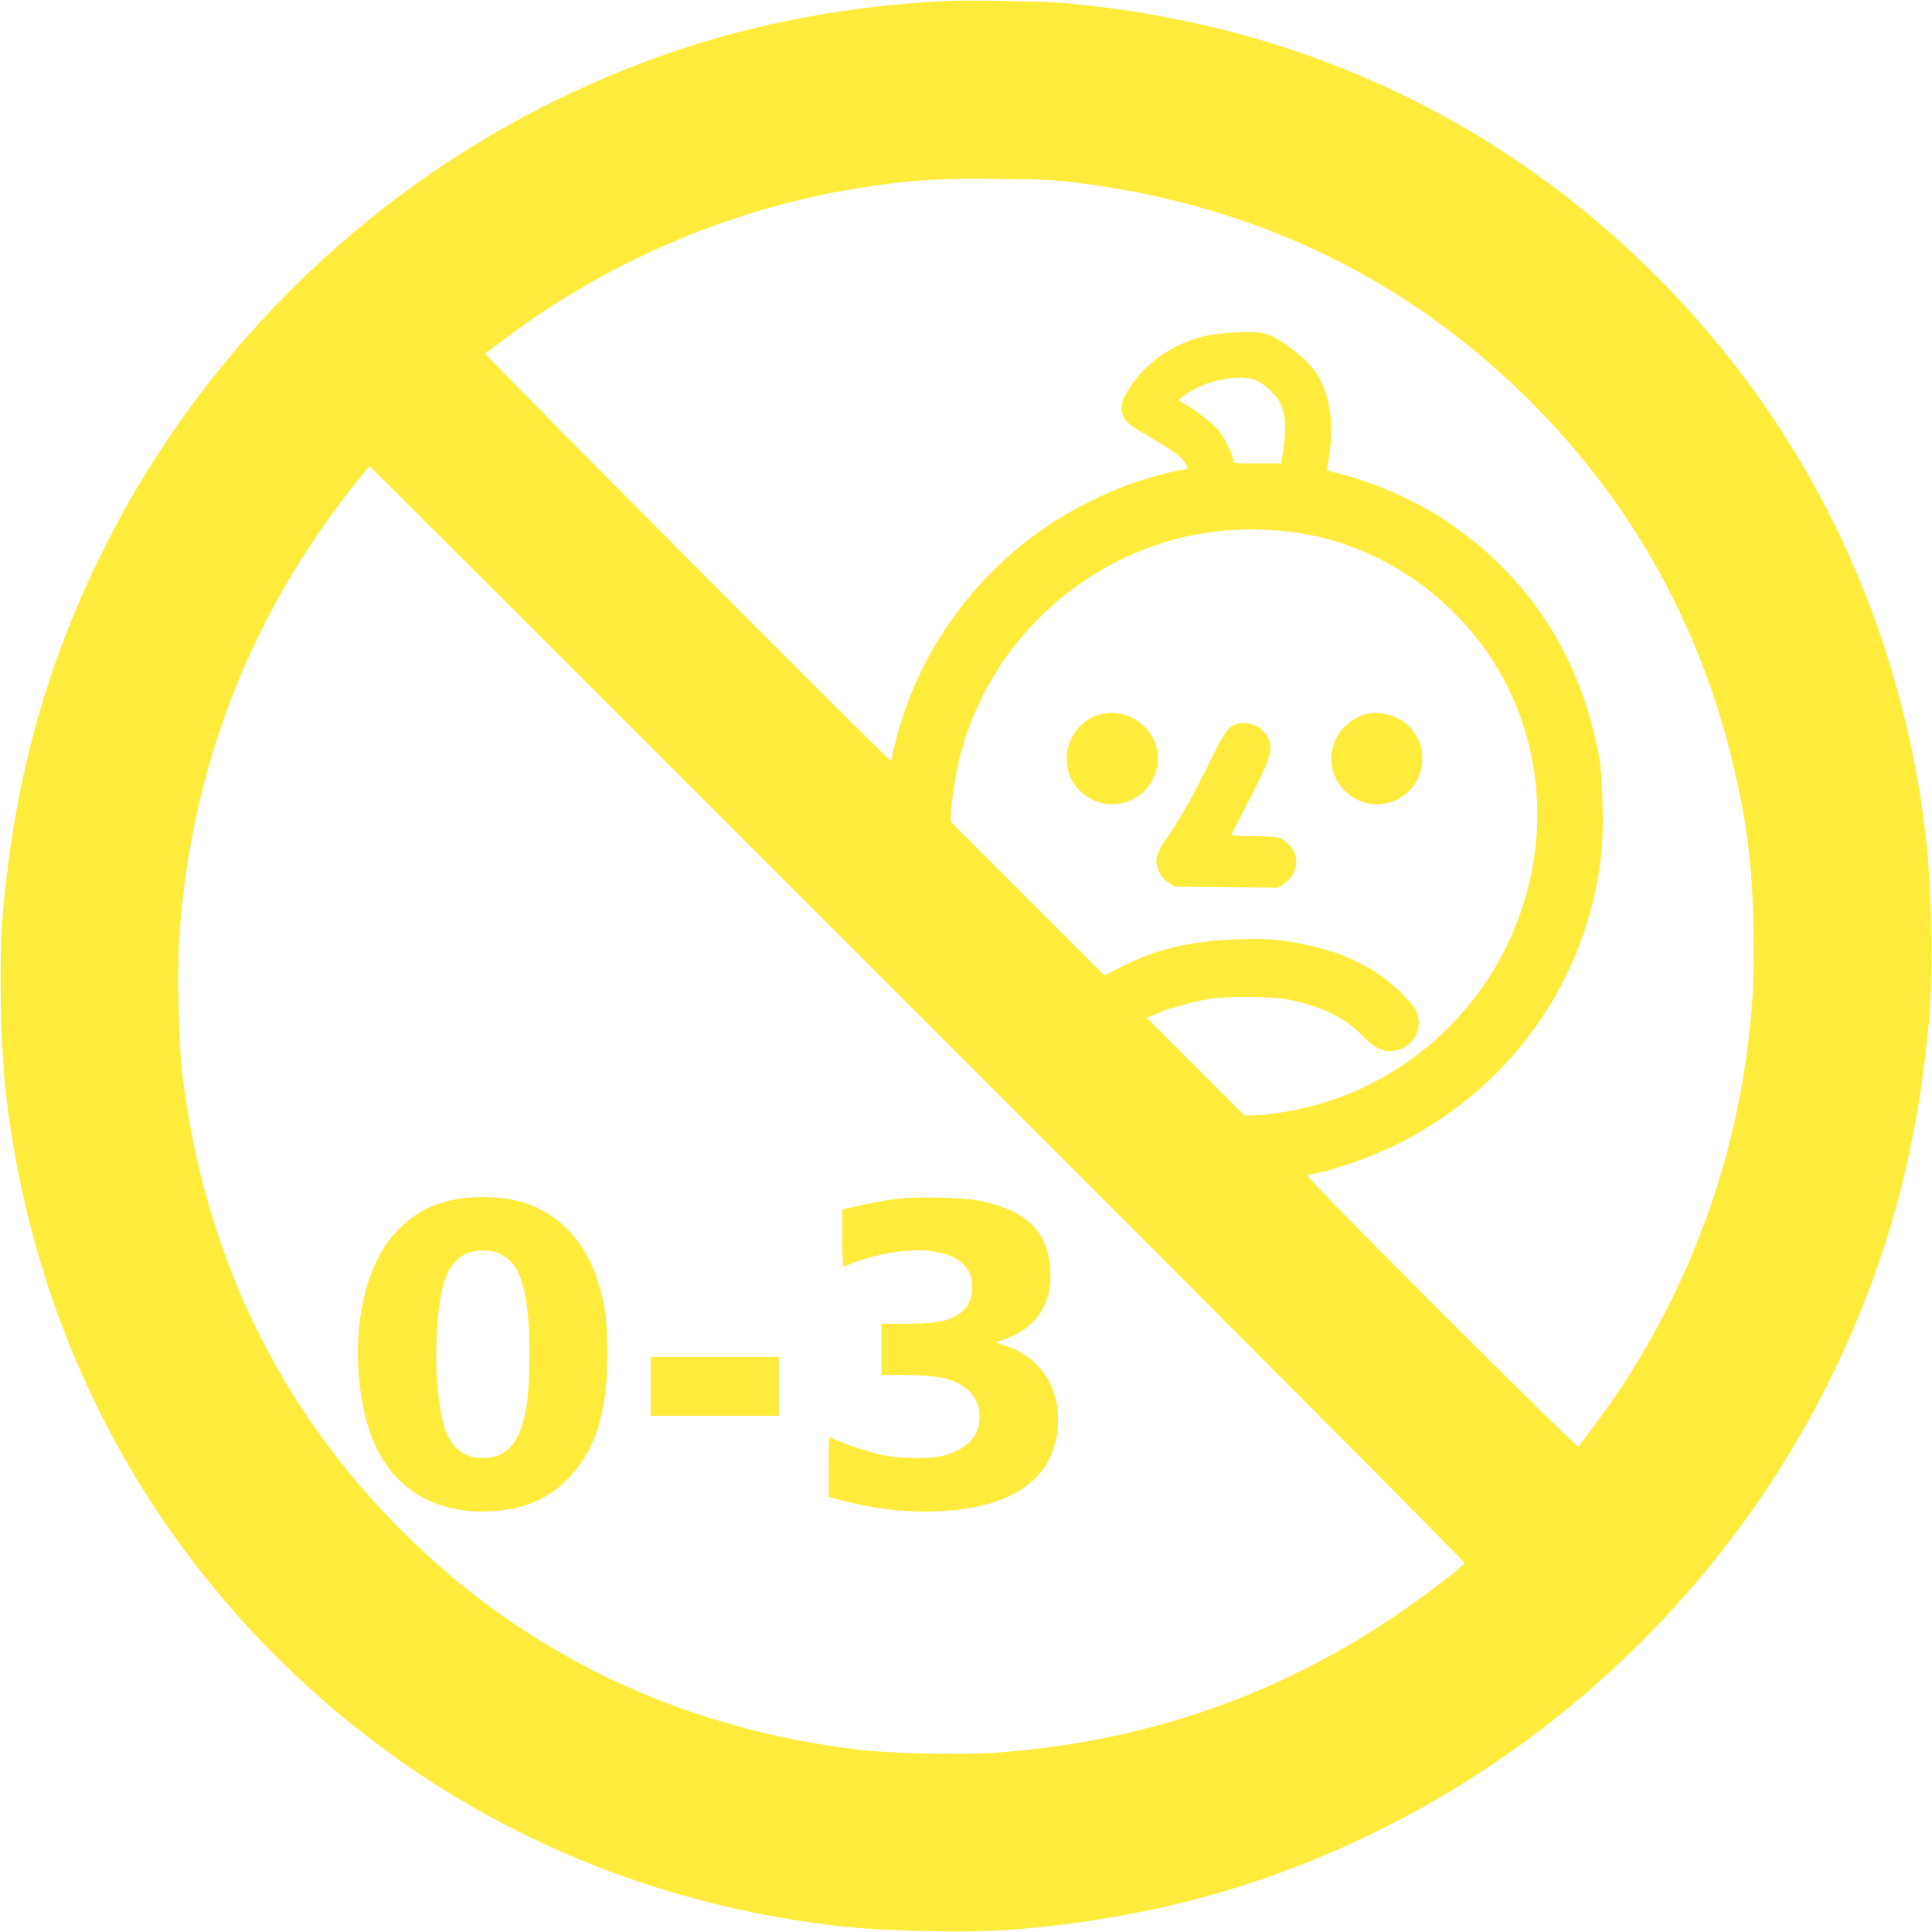 <?xml version="1.0" standalone="no"?>
<!DOCTYPE svg PUBLIC "-//W3C//DTD SVG 20010904//EN"
 "http://www.w3.org/TR/2001/REC-SVG-20010904/DTD/svg10.dtd">
<svg version="1.0" xmlns="http://www.w3.org/2000/svg"
 width="1280pt" height="1280pt" viewBox="0 0 1280 1280"
 preserveAspectRatio="xMidYMid meet">
<g transform="translate(0,1280) scale(0.1,-0.1)"
fill="#ffeb3b" stroke="none">
<path d="M6270 12794 c-936 -49 -1753 -255 -2557 -644 -1332 -644 -2426 -1739
-3068 -3073 -353 -735 -552 -1473 -626 -2327 -27 -304 -16 -890 22 -1210 164
-1390 754 -2645 1707 -3631 1015 -1051 2324 -1695 3792 -1868 320 -38 906 -49
1210 -22 858 74 1600 274 2337 631 1332 644 2426 1739 3068 3073 353 735 552
1473 626 2327 27 304 16 890 -22 1210 -164 1390 -754 2645 -1707 3631 -1068
1105 -2440 1752 -4007 1889 -121 11 -655 21 -775 14z m855 -1203 c1187 -147
2198 -634 3015 -1451 667 -667 1117 -1470 1339 -2390 93 -383 131 -685 138
-1096 6 -321 -3 -512 -38 -789 -113 -901 -469 -1780 -1013 -2505 -55 -74 -104
-139 -108 -145 -4 -6 -396 378 -908 890 -568 568 -895 902 -887 906 6 4 39 12
72 19 127 26 369 113 523 190 758 376 1261 1093 1352 1927 16 141 8 504 -13
624 -114 646 -437 1165 -955 1536 -219 157 -520 295 -780 358 -70 17 -73 18
-68 44 48 241 27 449 -60 598 -62 107 -247 254 -359 284 -64 18 -304 6 -404
-20 -203 -53 -371 -168 -478 -327 -53 -79 -67 -117 -60 -164 8 -61 36 -90 148
-154 164 -93 238 -145 264 -184 31 -45 31 -52 3 -52 -36 0 -245 -56 -359 -96
-150 -52 -386 -169 -524 -261 -492 -325 -850 -810 -1010 -1365 -18 -65 -37
-138 -41 -163 -3 -25 -9 -45 -13 -45 -15 0 -2695 2691 -2686 2698 6 4 66 49
135 101 718 540 1593 899 2480 1016 271 36 418 44 775 40 280 -2 384 -7 520
-24z m1203 -1313 c57 -29 132 -101 155 -151 38 -79 41 -194 11 -364 l-6 -33
-159 0 c-158 0 -159 0 -159 23 0 33 -56 145 -97 196 -38 45 -160 141 -226 176
-20 11 -37 22 -37 25 0 3 29 24 63 48 130 88 358 128 455 80z m-2243 -4198
c2222 -2222 3626 -3633 3620 -3638 -100 -90 -342 -270 -520 -387 -772 -508
-1634 -798 -2574 -866 -236 -17 -718 -7 -936 20 -1183 146 -2198 634 -3015
1451 -817 817 -1305 1831 -1451 3015 -27 218 -37 700 -20 936 80 1115 474
2122 1170 2992 47 59 88 107 91 107 3 0 1638 -1633 3635 -3630z m2445 3199
c620 -68 1189 -474 1466 -1045 217 -448 249 -965 88 -1452 -213 -649 -754
-1152 -1414 -1316 -127 -31 -289 -56 -367 -56 l-58 0 -324 324 -323 323 76 32
c83 35 221 72 336 93 115 20 425 17 530 -5 224 -48 372 -120 490 -242 87 -90
153 -115 237 -90 106 31 161 149 118 253 -19 45 -126 156 -215 222 -172 127
-387 208 -657 246 -91 12 -161 15 -303 11 -317 -10 -549 -64 -782 -183 l-110
-57 -509 509 -509 509 0 42 c0 70 28 262 54 368 143 586 546 1078 1096 1339
337 159 696 218 1080 175z"/>
<path d="M3025 4855 c-172 -32 -289 -96 -405 -222 -173 -188 -265 -520 -246
-888 19 -372 123 -633 316 -792 155 -129 367 -185 610 -162 188 18 330 81 450
199 192 190 274 442 274 840 0 212 -15 327 -61 475 -93 296 -293 489 -565 546
-108 22 -267 24 -373 4z m294 -365 c108 -55 158 -172 181 -430 14 -145 9 -443
-10 -565 -36 -245 -126 -355 -290 -355 -150 0 -236 88 -275 281 -58 291 -41
757 35 934 22 51 73 111 111 131 73 37 179 39 248 4z"/>
<path d="M5925 4855 c-95 -13 -174 -28 -292 -56 l-53 -12 0 -189 c0 -107 4
-188 9 -188 5 0 31 9 57 21 27 11 91 31 143 45 261 68 487 49 590 -49 44 -42
61 -84 61 -152 0 -96 -37 -158 -120 -200 -67 -34 -145 -45 -322 -45 l-158 0 0
-170 0 -170 158 0 c235 0 355 -32 431 -115 44 -48 61 -95 61 -170 -1 -129
-101 -223 -274 -256 -82 -15 -257 -11 -364 10 -89 17 -256 73 -324 107 -15 8
-29 14 -33 14 -3 0 -5 -89 -5 -199 l0 -198 98 -26 c375 -100 789 -95 1057 12
238 96 365 278 365 526 0 236 -128 416 -349 490 l-65 22 40 13 c126 41 223
115 271 207 44 83 56 149 51 262 -13 247 -153 387 -453 453 -118 26 -434 33
-580 13z"/>
<path d="M4310 3615 l0 -195 425 0 425 0 0 195 0 195 -425 0 -425 0 0 -195z"/>
<path d="M7301 8070 c-154 -32 -258 -192 -229 -352 13 -71 38 -116 90 -165
152 -139 392 -93 479 91 108 228 -91 477 -340 426z"/>
<path d="M9057 8070 c-235 -59 -317 -345 -146 -511 194 -189 513 -53 512 216
0 83 -23 143 -78 203 -68 76 -193 115 -288 92z"/>
<path d="M8195 8003 c-55 -14 -83 -52 -178 -246 -109 -224 -194 -375 -283
-504 -77 -110 -88 -154 -56 -226 14 -31 34 -55 63 -74 l42 -28 341 -3 341 -3
41 27 c94 61 110 175 35 258 -44 48 -76 56 -236 56 -85 0 -145 4 -145 9 0 6
39 83 86 173 155 293 189 386 164 450 -35 89 -121 134 -215 111z"/>
</g>
</svg>
